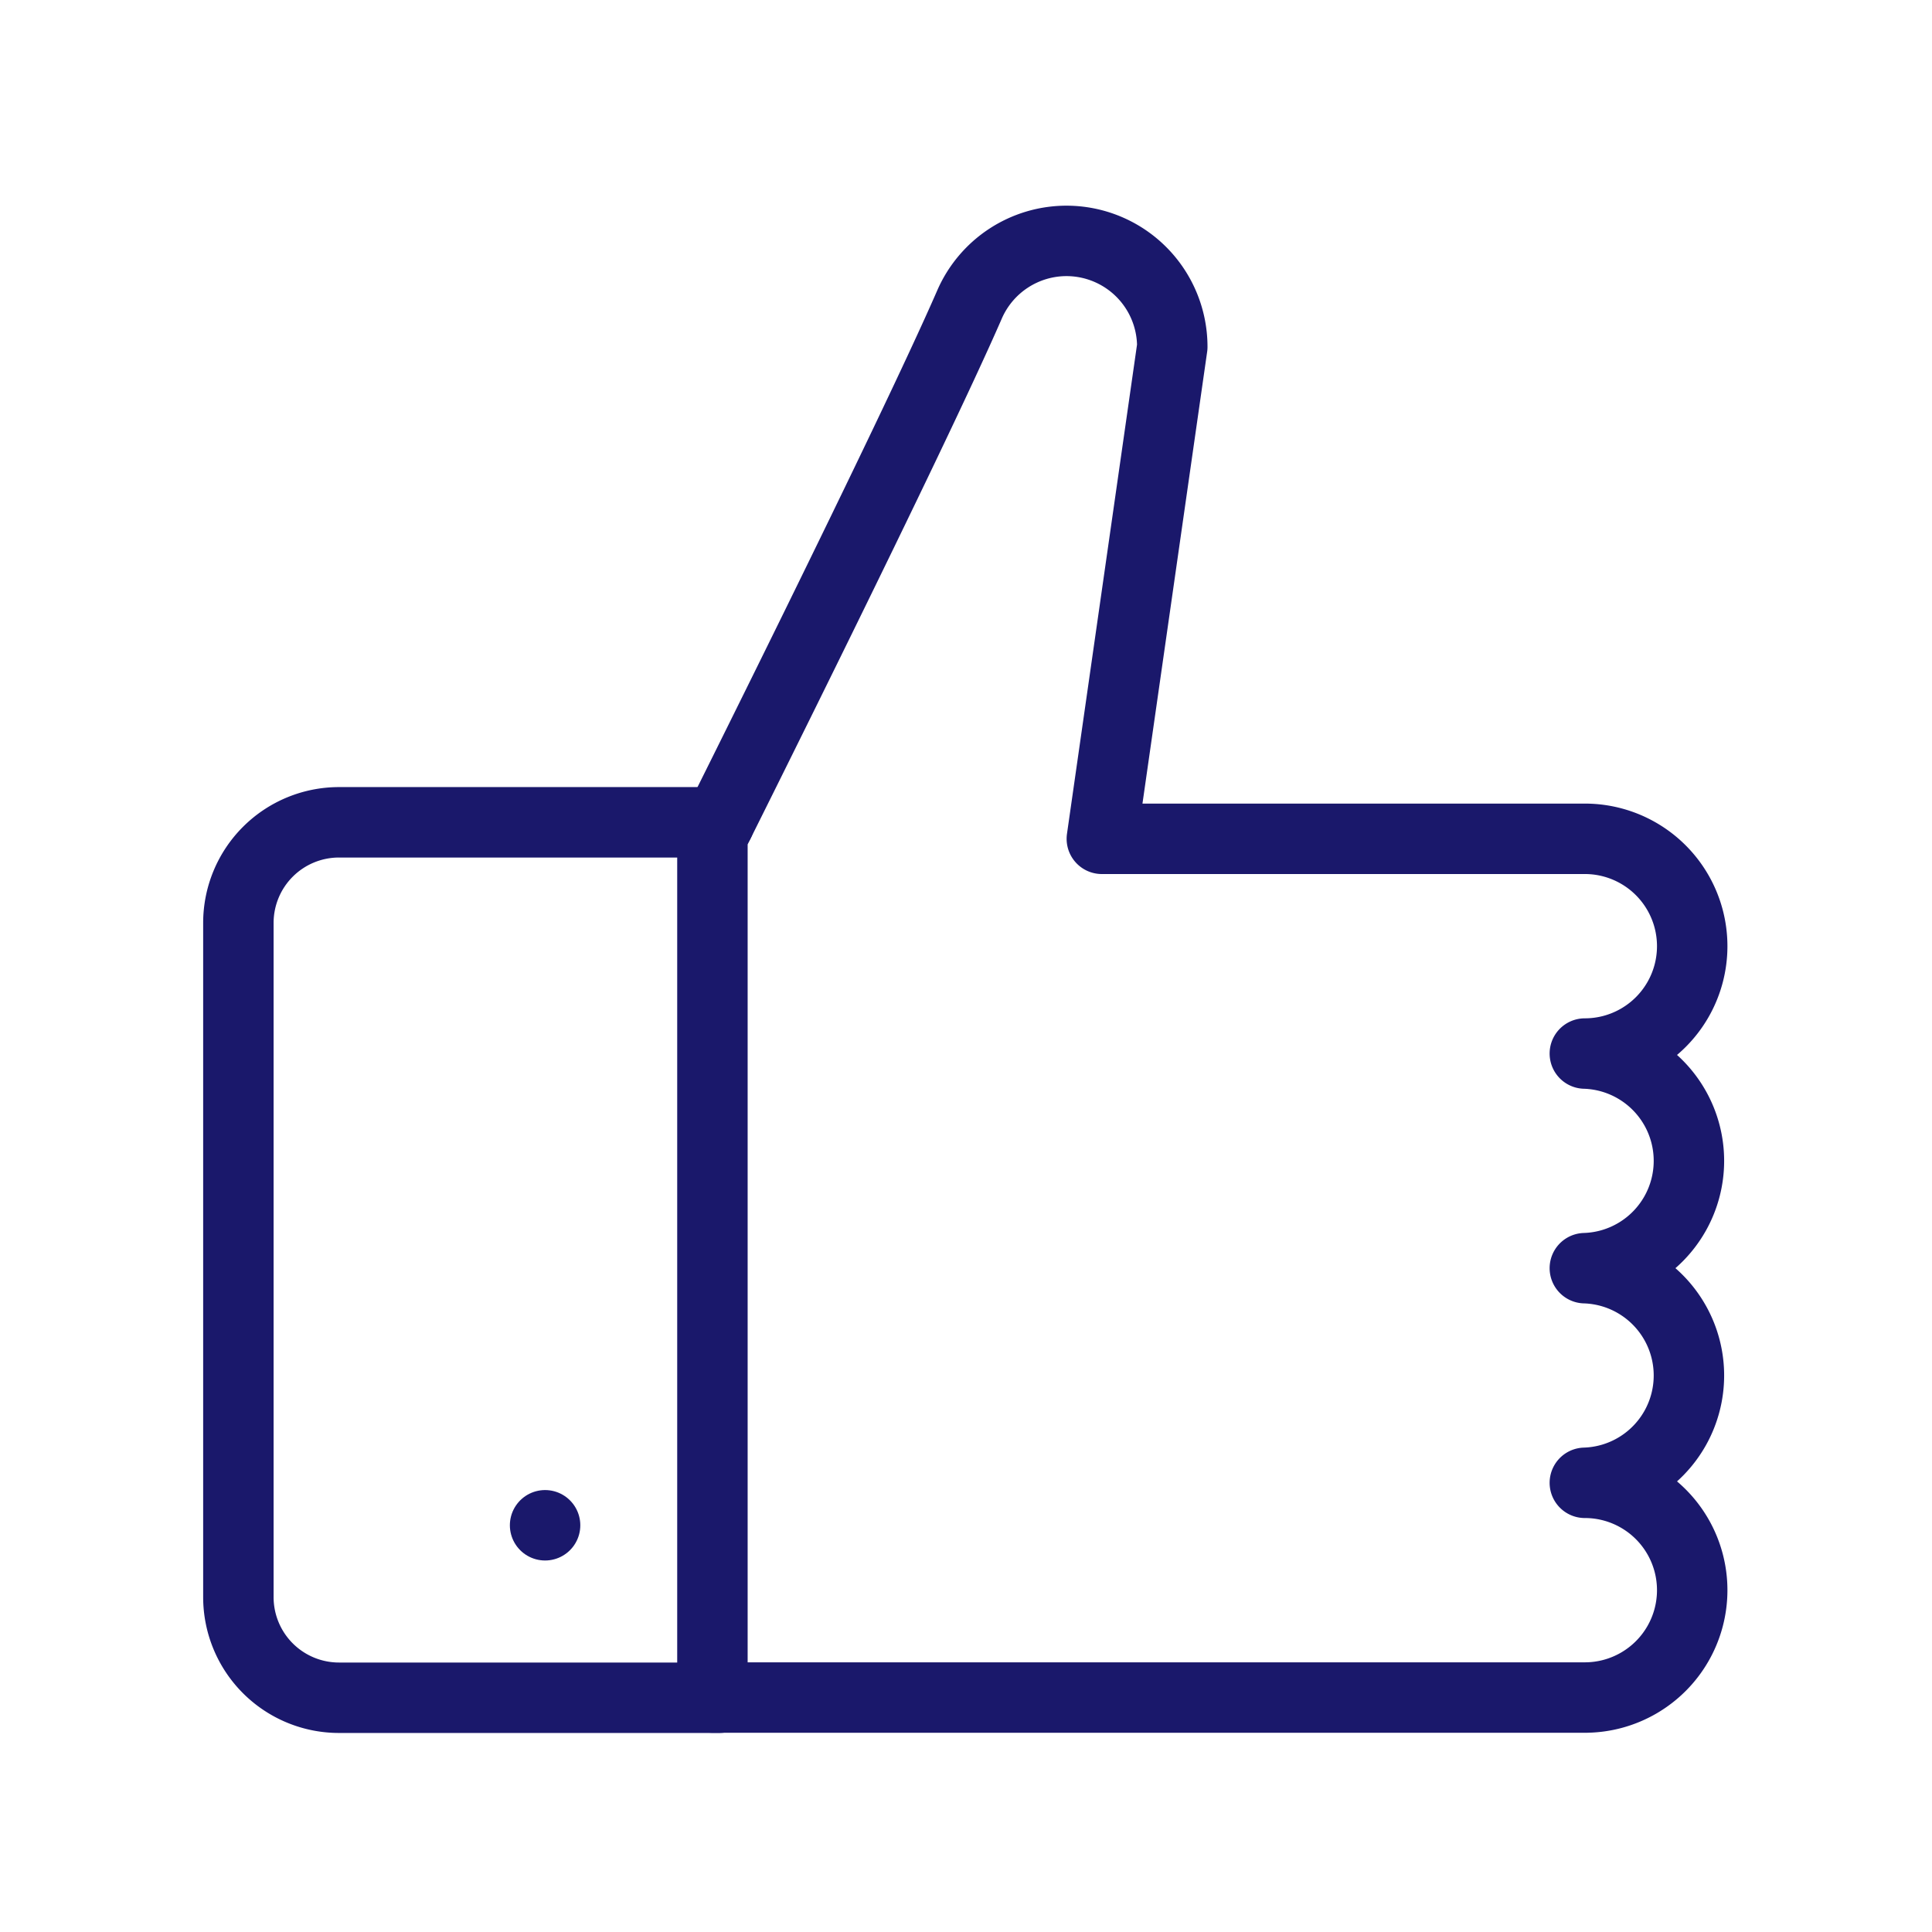 <svg xmlns="http://www.w3.org/2000/svg" id="Layer_2" data-name="Layer 2" viewBox="0 0 192 192" fill="#1A186B"><line x1="54.17" y1="151.58" x2="54.17" y2="151.58" style="fill:none;stroke:#1A186B;stroke-linecap:round;stroke-linejoin:round;stroke-width:7.00px" fill="#1A186B"></line><path d="M157.66,168.7h-.16a10.67,10.67,0,0,0,0-21.34,10.67,10.67,0,0,0,0-21.33h0a10.67,10.67,0,0,0,0-21.33h0a10.67,10.67,0,0,0,0-21.34h-48l7-48.89A10.52,10.52,0,0,0,106,23.94h0a10.52,10.52,0,0,0-9.65,6.32C90.56,43.57,70.82,83.06,70.8,83.09V168.7Z" style="fill:none;stroke:#1A186B;stroke-linecap:round;stroke-linejoin:round;stroke-width:7.00px" fill="#1A186B"></path><path d="M71.48,81.72H33.69a10,10,0,0,0-10,10v67a10,10,0,0,0,10,10H71.48" style="fill:none;stroke:#1A186B;stroke-linecap:round;stroke-linejoin:round;stroke-width:7.00px" fill="#1A186B"></path></svg>